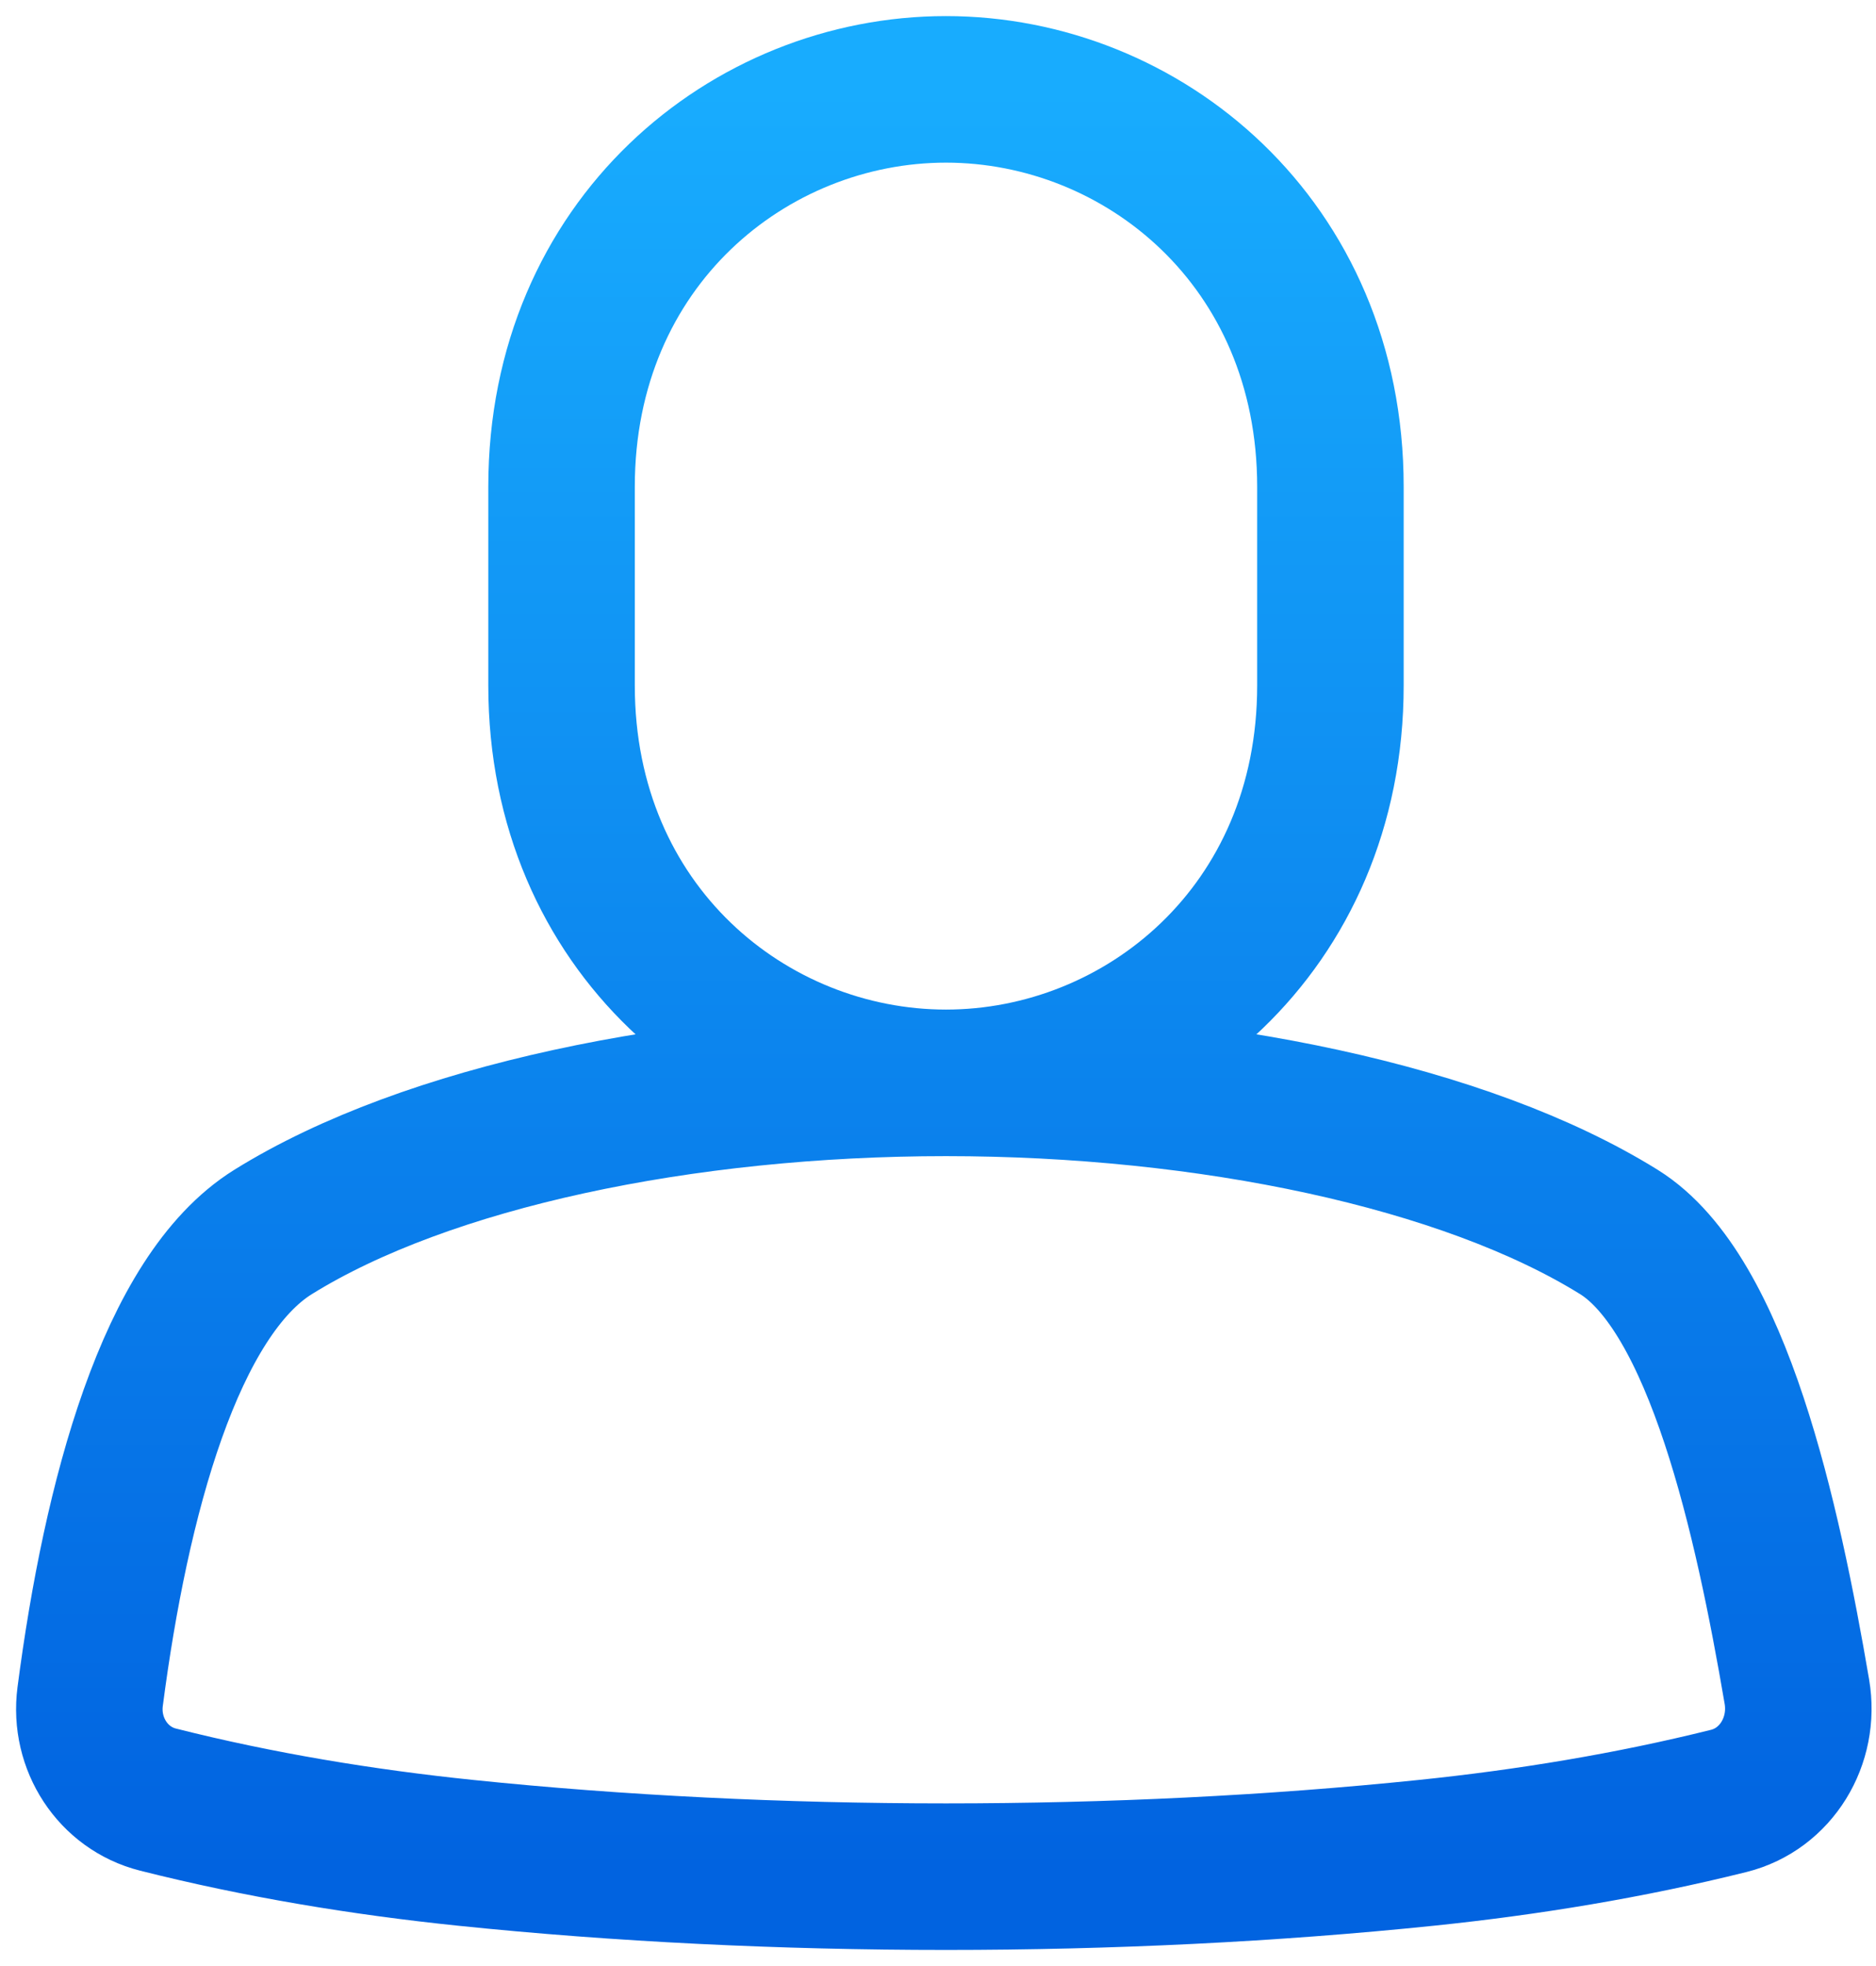 <svg xmlns="http://www.w3.org/2000/svg" width="105" height="110" viewBox="0 0 105 110" fill="none"><path d="M52.947 60.586C63.95 60.586 74.464 51.995 74.464 38.352C74.464 37.594 74.464 39.969 74.464 27.235C74.464 13.591 63.95 5 52.947 5C41.944 5 31.43 13.591 31.43 27.235C31.43 31.782 31.43 38.352 31.43 38.352C31.43 51.995 41.944 60.586 52.947 60.586ZM52.947 60.586C38.273 60.586 23.892 63.586 15.292 68.924C9.53 72.5 6.493 83.838 5.046 94.923C4.701 97.57 6.327 100.053 8.839 100.687C14.483 102.113 20.296 103.07 26.05 103.665C43.252 105.445 62.642 105.445 79.843 103.665C85.499 103.08 91.209 102.145 96.761 100.761C99.403 100.102 101.043 97.414 100.572 94.65C98.93 85.031 96.158 72.372 90.602 68.924C82.002 63.587 67.621 60.586 52.947 60.586Z" stroke="url(#paint0_linear_629_17)" stroke-width="8.2" stroke-linecap="round" stroke-linejoin="round"></path><defs><linearGradient id="paint0_linear_629_17" x1="52.826" y1="5" x2="52.826" y2="104.704" gradientUnits="userSpaceOnUse"><stop stop-color="#18ACFE"></stop><stop offset="1" stop-color="#0163E0"></stop></linearGradient></defs></svg>